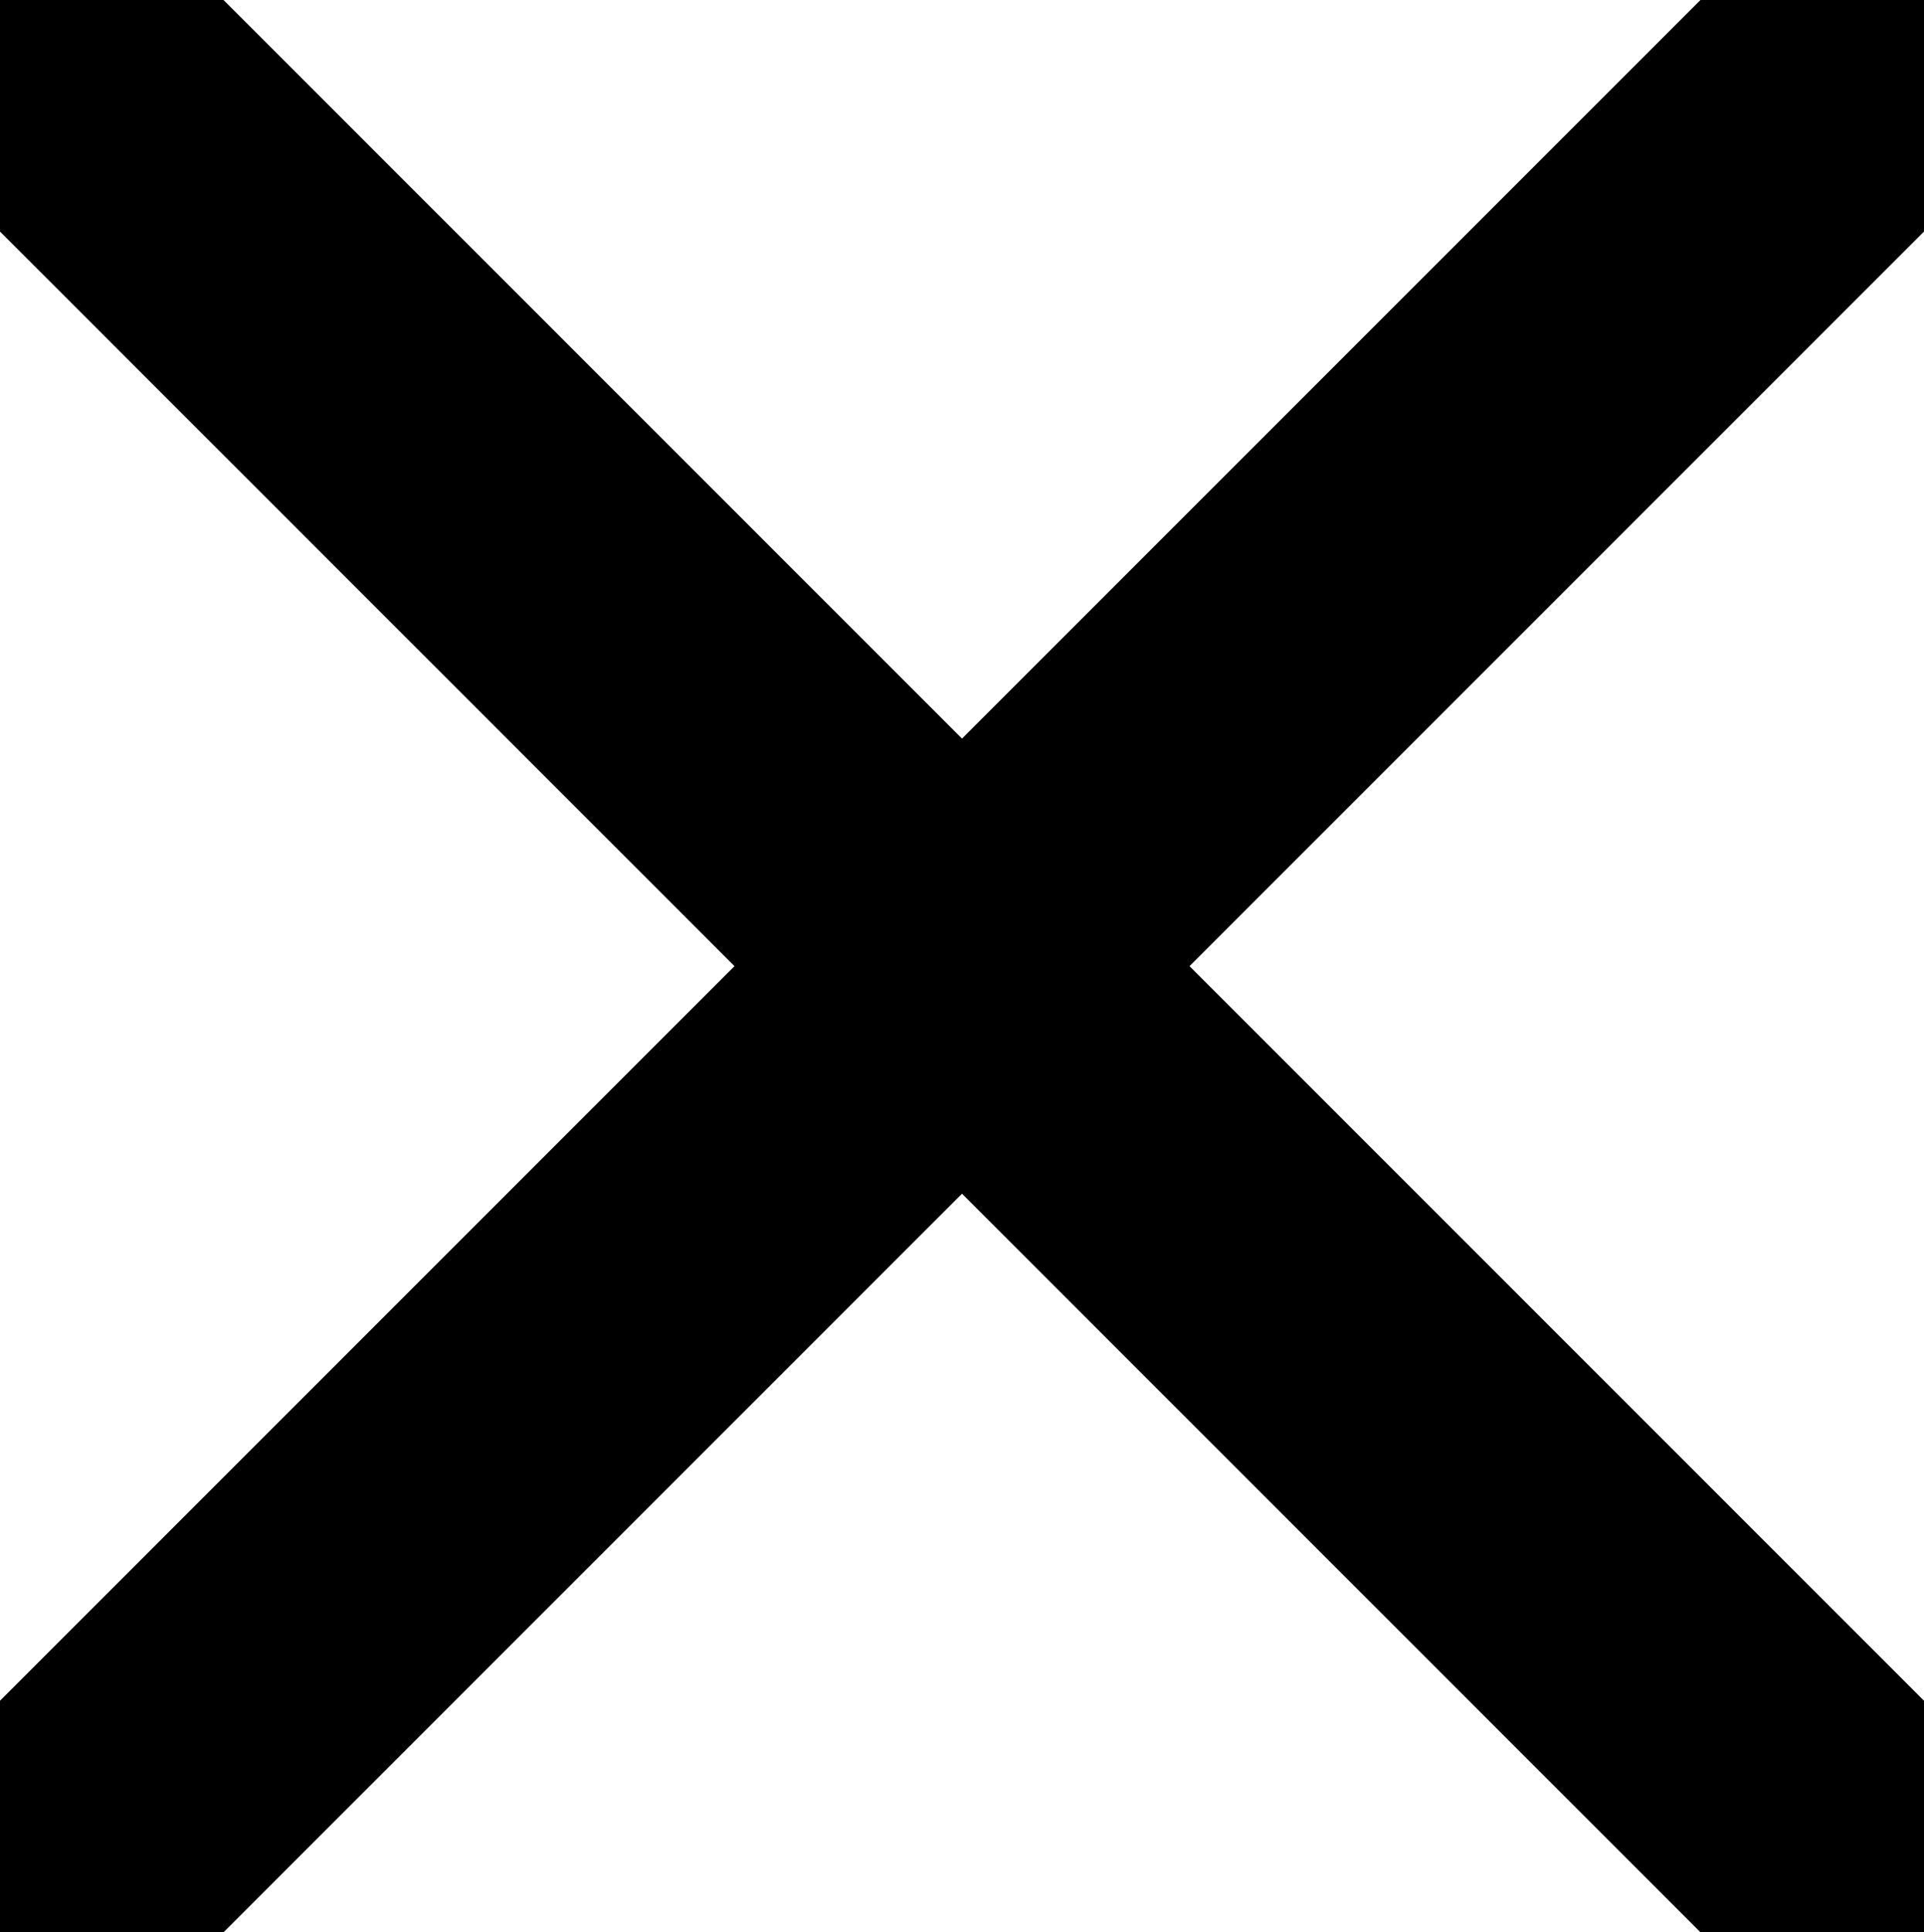 <?xml version="1.0" encoding="utf-8"?>
<!-- Generator: Adobe Illustrator 26.0.1, SVG Export Plug-In . SVG Version: 6.00 Build 0)  -->
<svg version="1.1" id="Ebene_1" xmlns="http://www.w3.org/2000/svg" xmlns:xlink="http://www.w3.org/1999/xlink" x="0px" y="0px"
	 viewBox="0 0 24.1 24.2" style="enable-background:new 0 0 24.1 24.2;" xml:space="preserve">
<polygon points="21.3,0 -0.1,21.4 -0.1,24.2 2.8,24.2 24.2,2.8 24.2,0 "/>
<polygon points="-0.1,0 -0.1,2.8 21.3,24.2 24.2,24.2 24.2,21.4 2.8,0 "/>
</svg>
